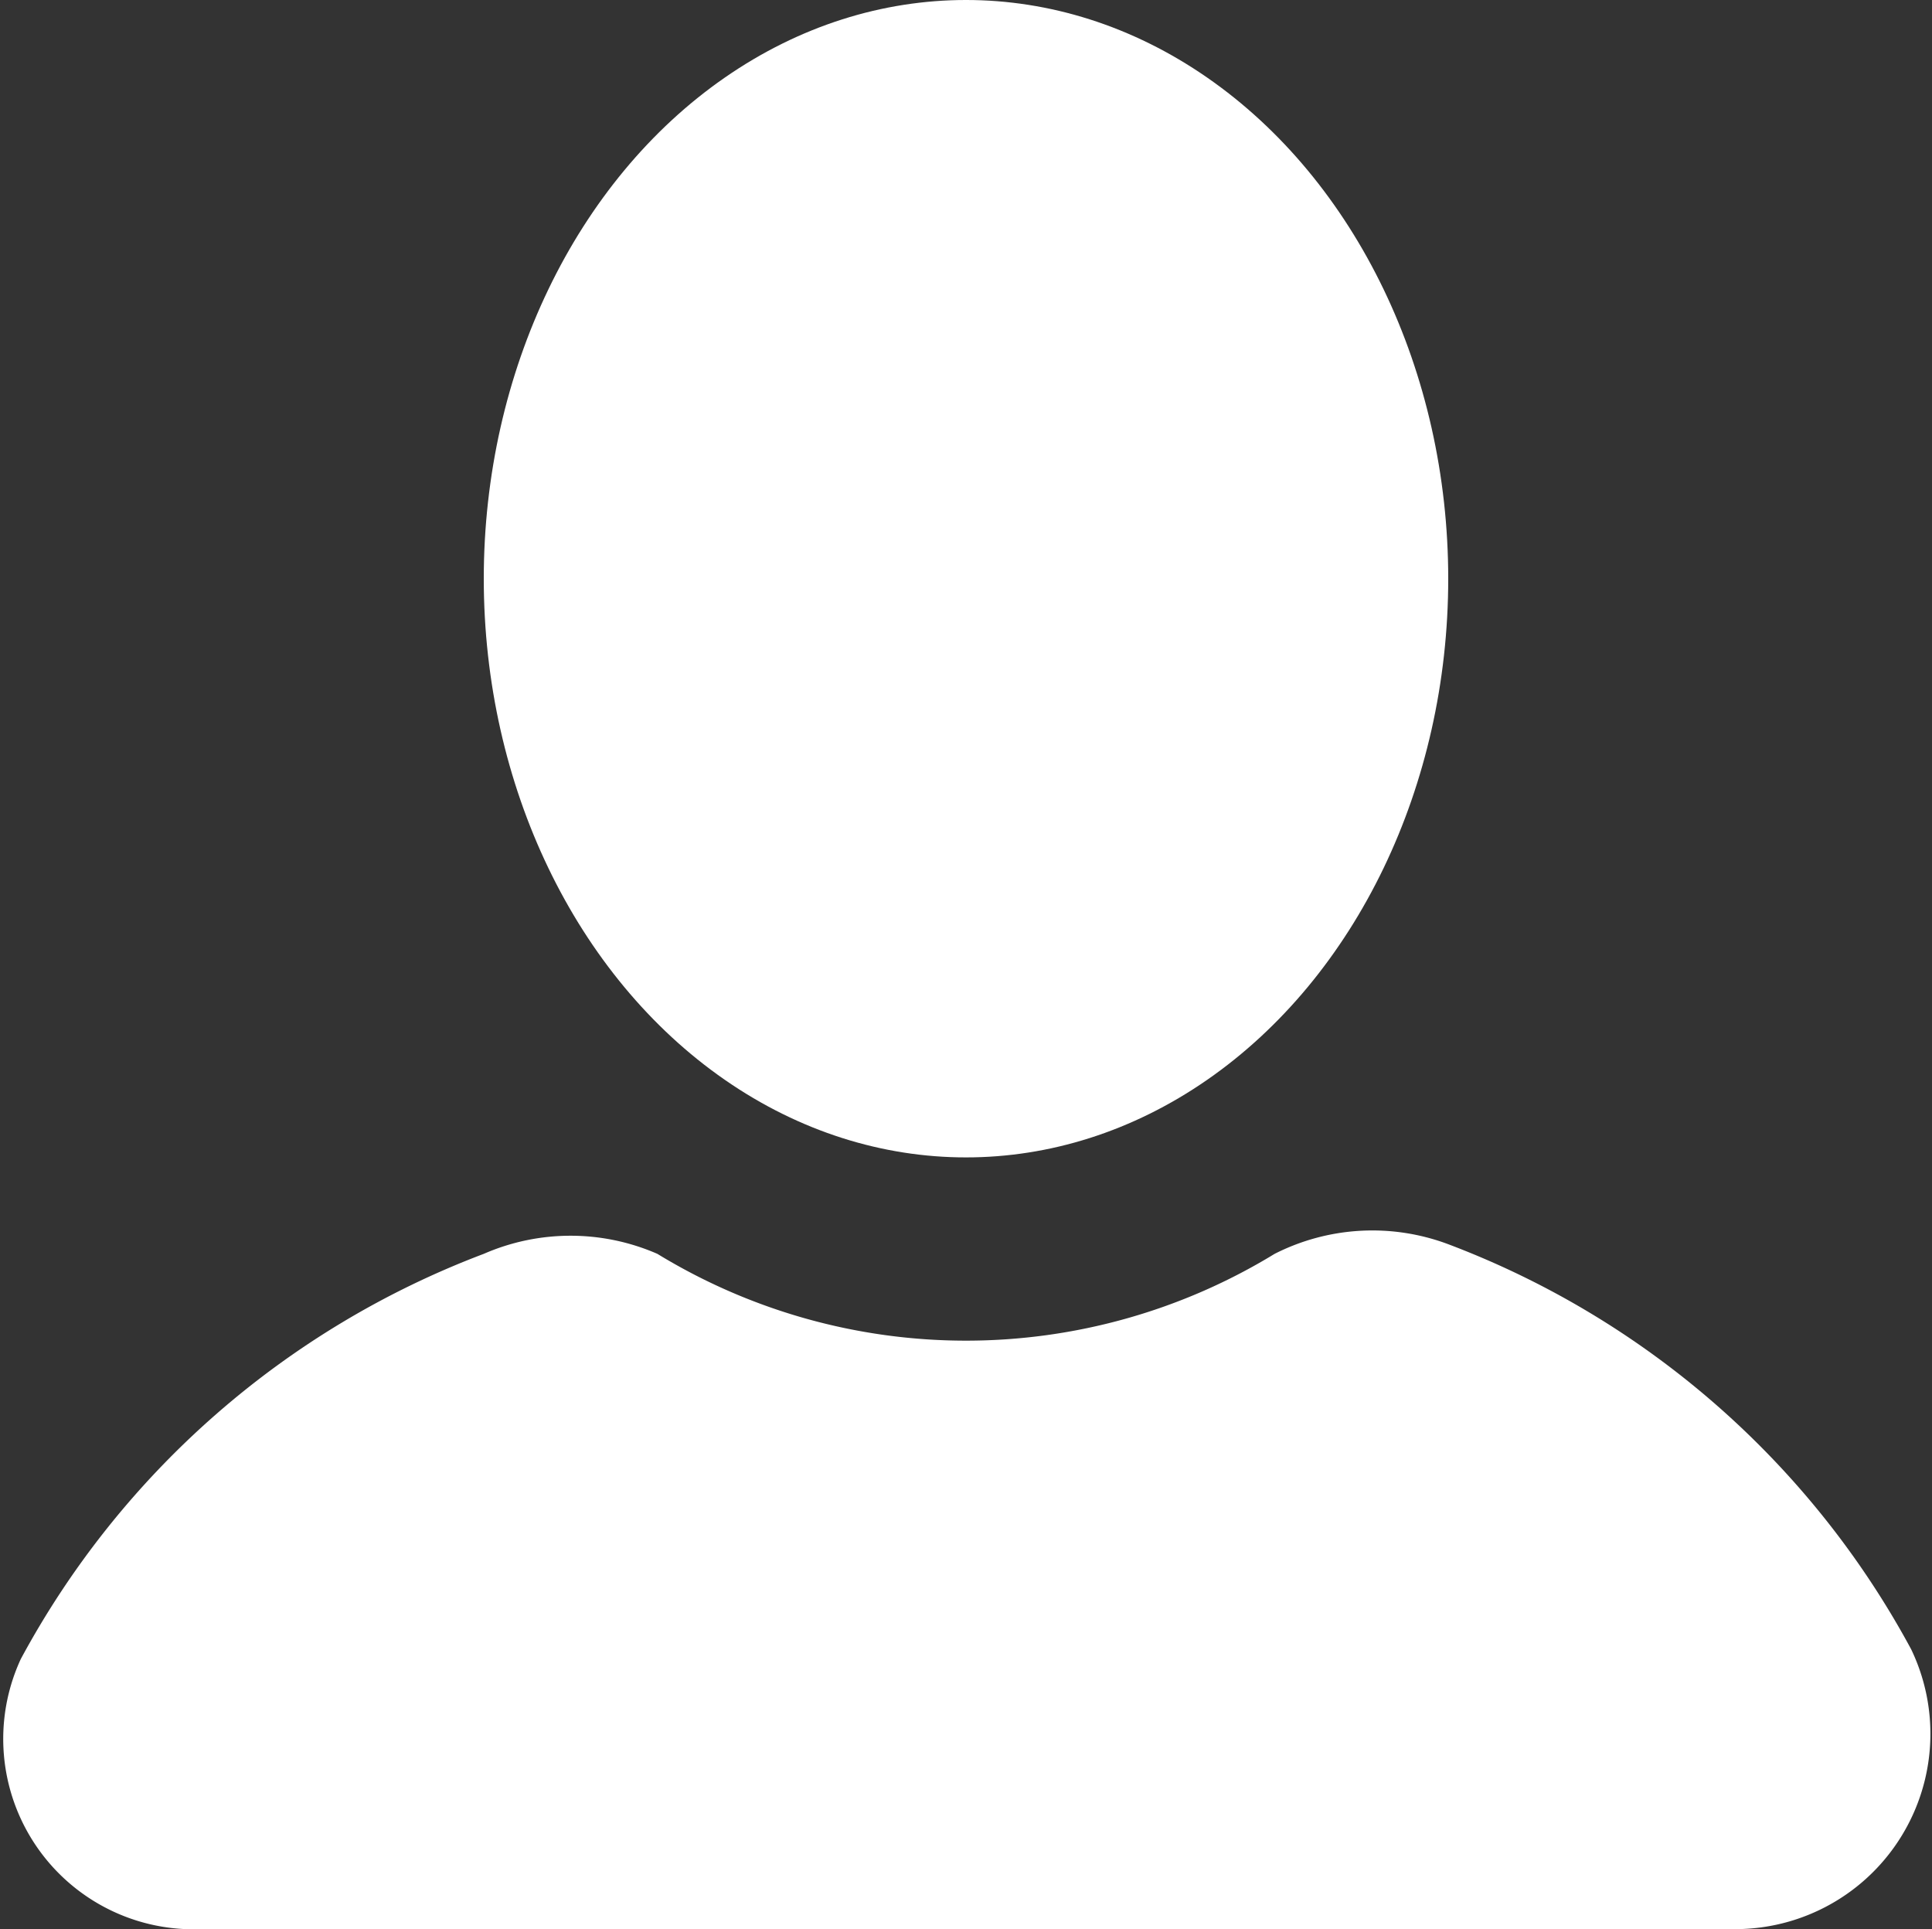 <svg xmlns="http://www.w3.org/2000/svg" width="20.032" height="20" viewBox="0 0 20.032 20"><rect x="0" y="0" width="20.032" height="20" fill="#333333" stroke="none"/><g id="Sign-in" transform="translate(-1.984 -2)"><g id="user"><ellipse id="Ellipse_6" data-name="Ellipse 6" cx="5" cy="6" rx="5" ry="6" transform="translate(7 2)" fill="#fff"/><path id="Path_143" data-name="Path 143" d="M21.8 19.1A9.114 9.114.0 0017 14.9a2.239 2.239.0 00-1.8.1 6.139 6.139.0 01-6.4.0A2.25 2.25.0 007 15a9.114 9.114.0 00-4.8 4.2A1.974 1.974.0 004.1 22H19.9a2.025 2.025.0 001.9-2.9z" fill="#fff"/></g></g></svg>